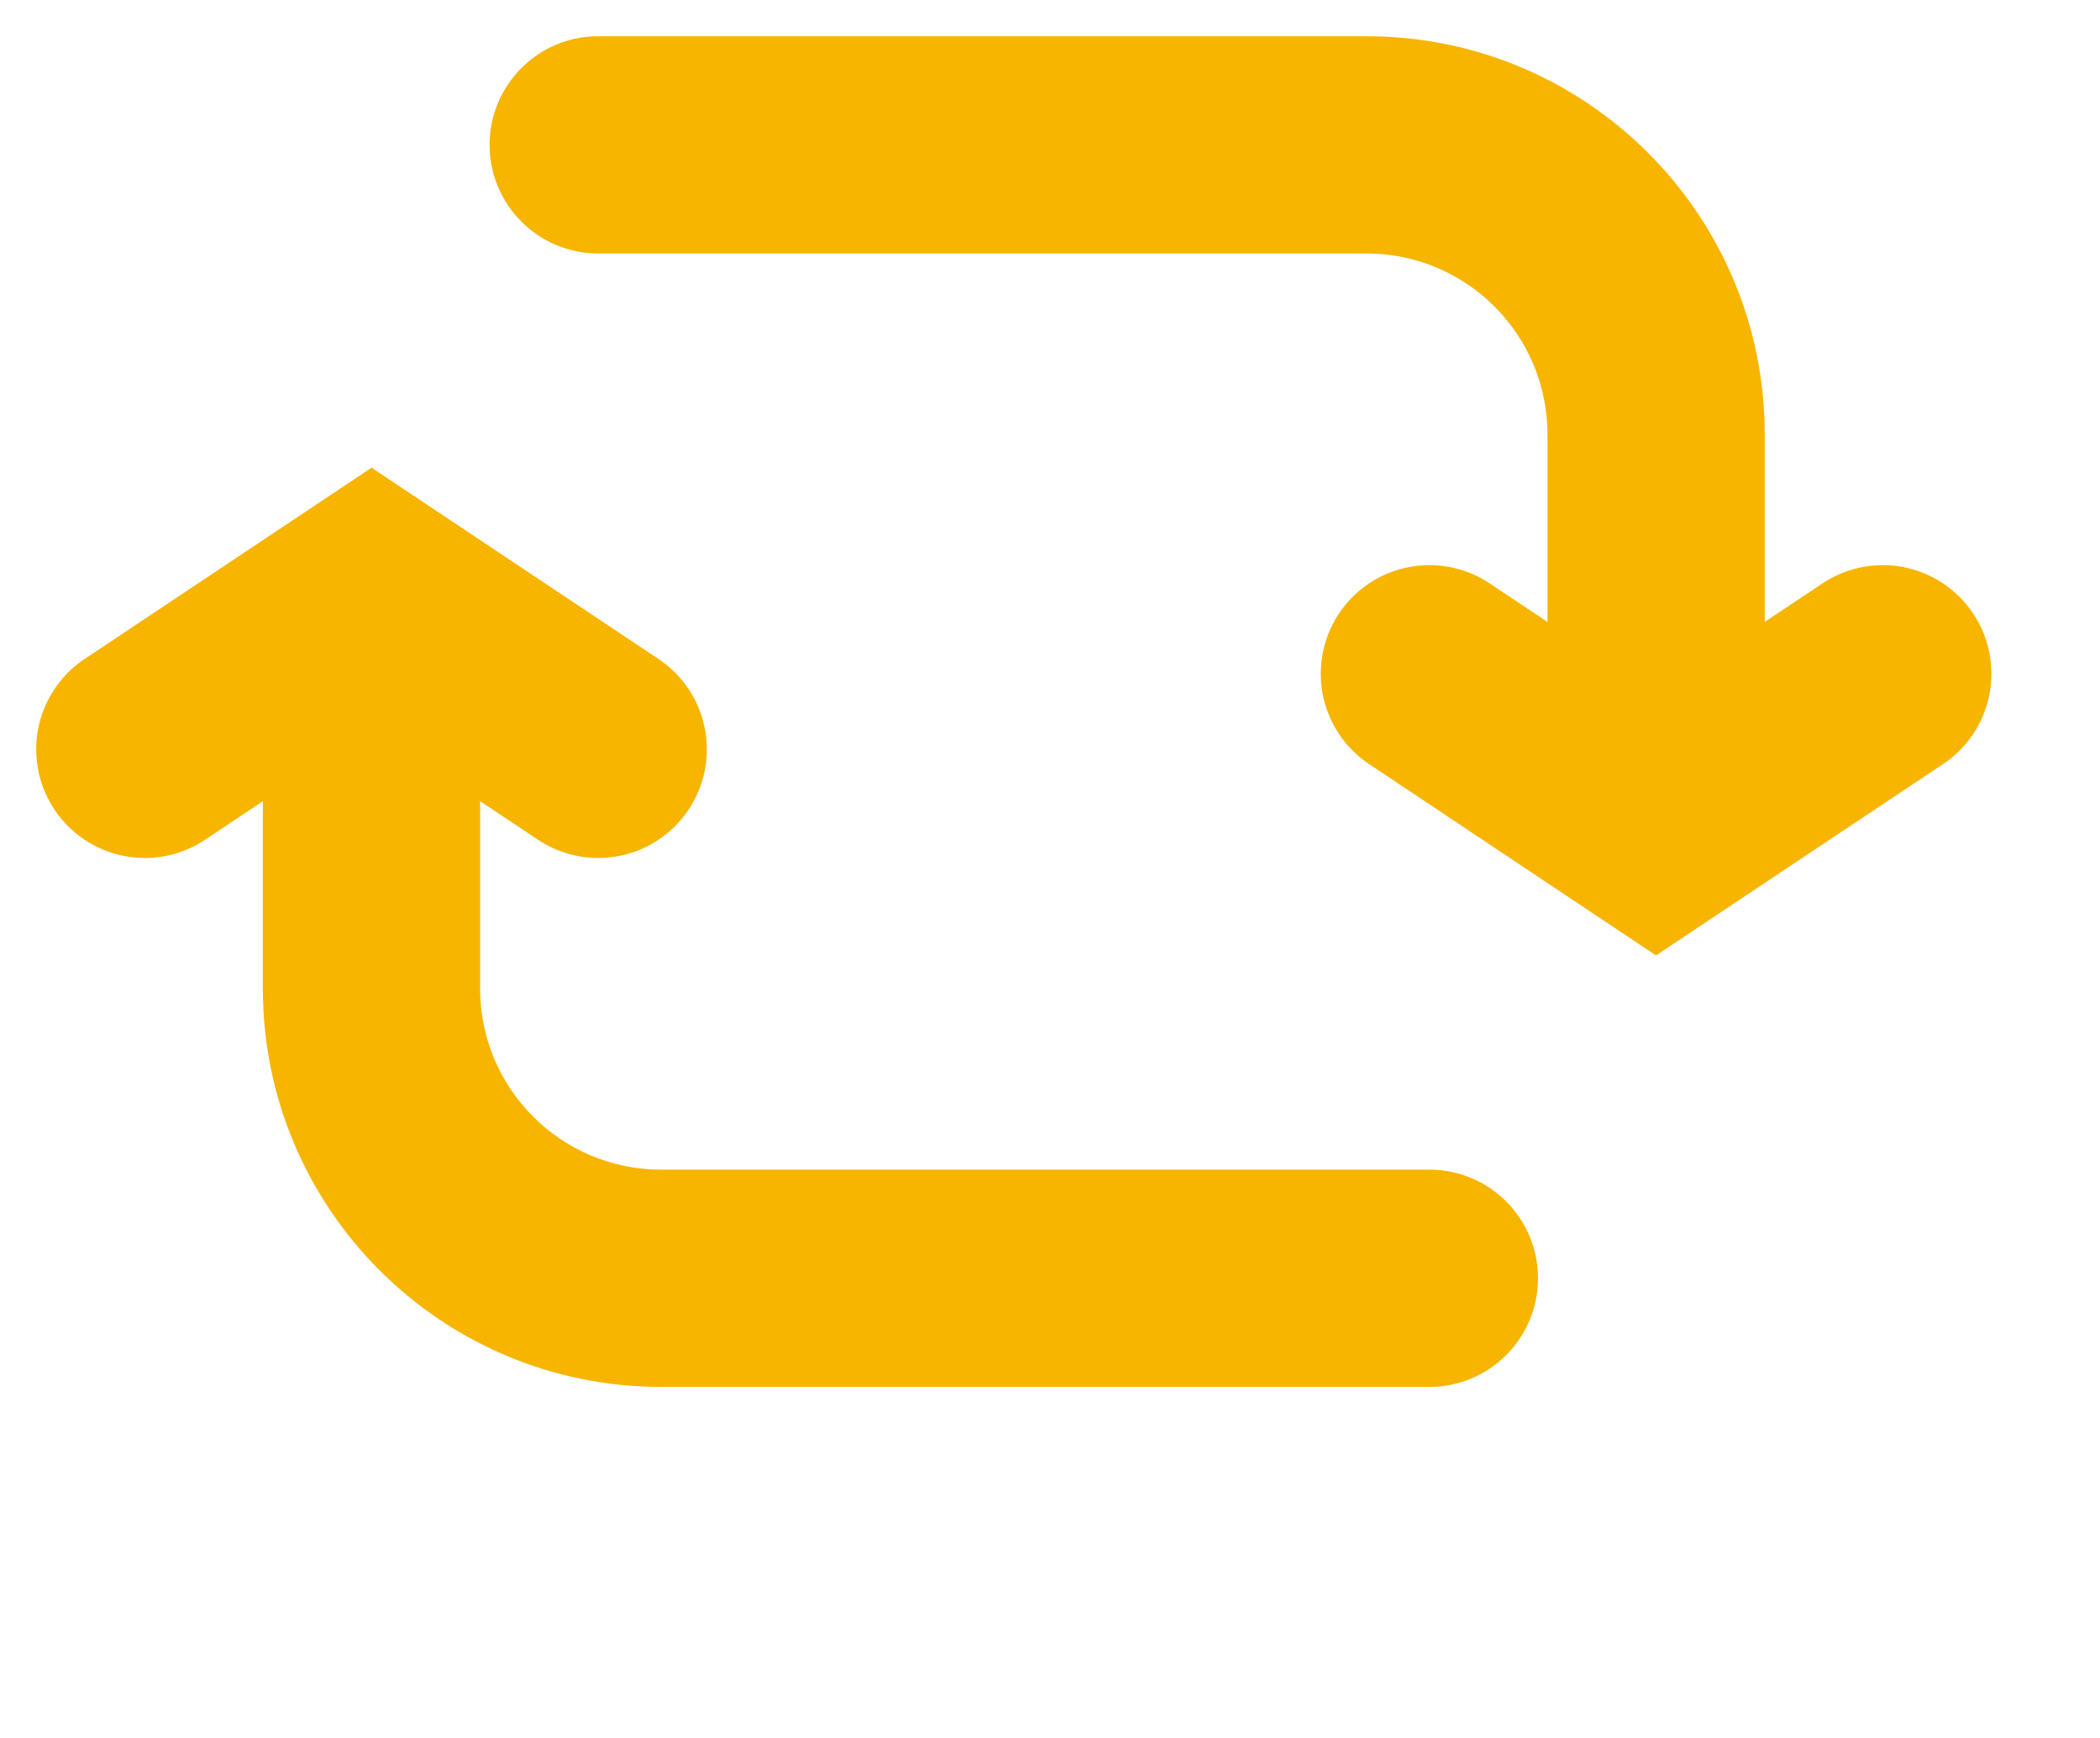 <svg width="29" height="24" viewBox="0 0 29 24" fill="none" xmlns="http://www.w3.org/2000/svg">
<path d="M8.261 0.5C7.433 0.5 6.761 1.172 6.761 2C6.761 2.828 7.433 3.5 8.261 3.5V0.5ZM8.261 3.5H18.87V0.5H8.261V3.5ZM21.37 6V10.348H24.37V6H21.37ZM18.87 3.5C20.25 3.5 21.37 4.619 21.37 6H24.37C24.37 2.962 21.907 0.5 18.87 0.5V3.5Z" fill="#F7B500"/>
<path d="M26 9.304L22.869 11.391L19.739 9.304" stroke="#F7B500" stroke-width="3" stroke-linecap="round"/>
<path d="M19.739 19.152C20.567 19.152 21.239 18.48 21.239 17.652C21.239 16.824 20.567 16.152 19.739 16.152L19.739 19.152ZM9.13 17.652L9.13 16.152L9.13 17.652ZM19.739 16.152L9.13 16.152L9.13 19.152L19.739 19.152L19.739 16.152ZM6.63 13.652L6.63 9.304L3.63 9.304L3.63 13.652L6.63 13.652ZM9.13 16.152C7.75 16.152 6.63 15.033 6.63 13.652L3.63 13.652C3.63 16.69 6.093 19.152 9.13 19.152L9.13 16.152Z" fill="#F7B500"/>
<path d="M2 10.348L5.131 8.261L8.261 10.348" stroke="#F7B500" stroke-width="3" stroke-linecap="round"/>
</svg>
